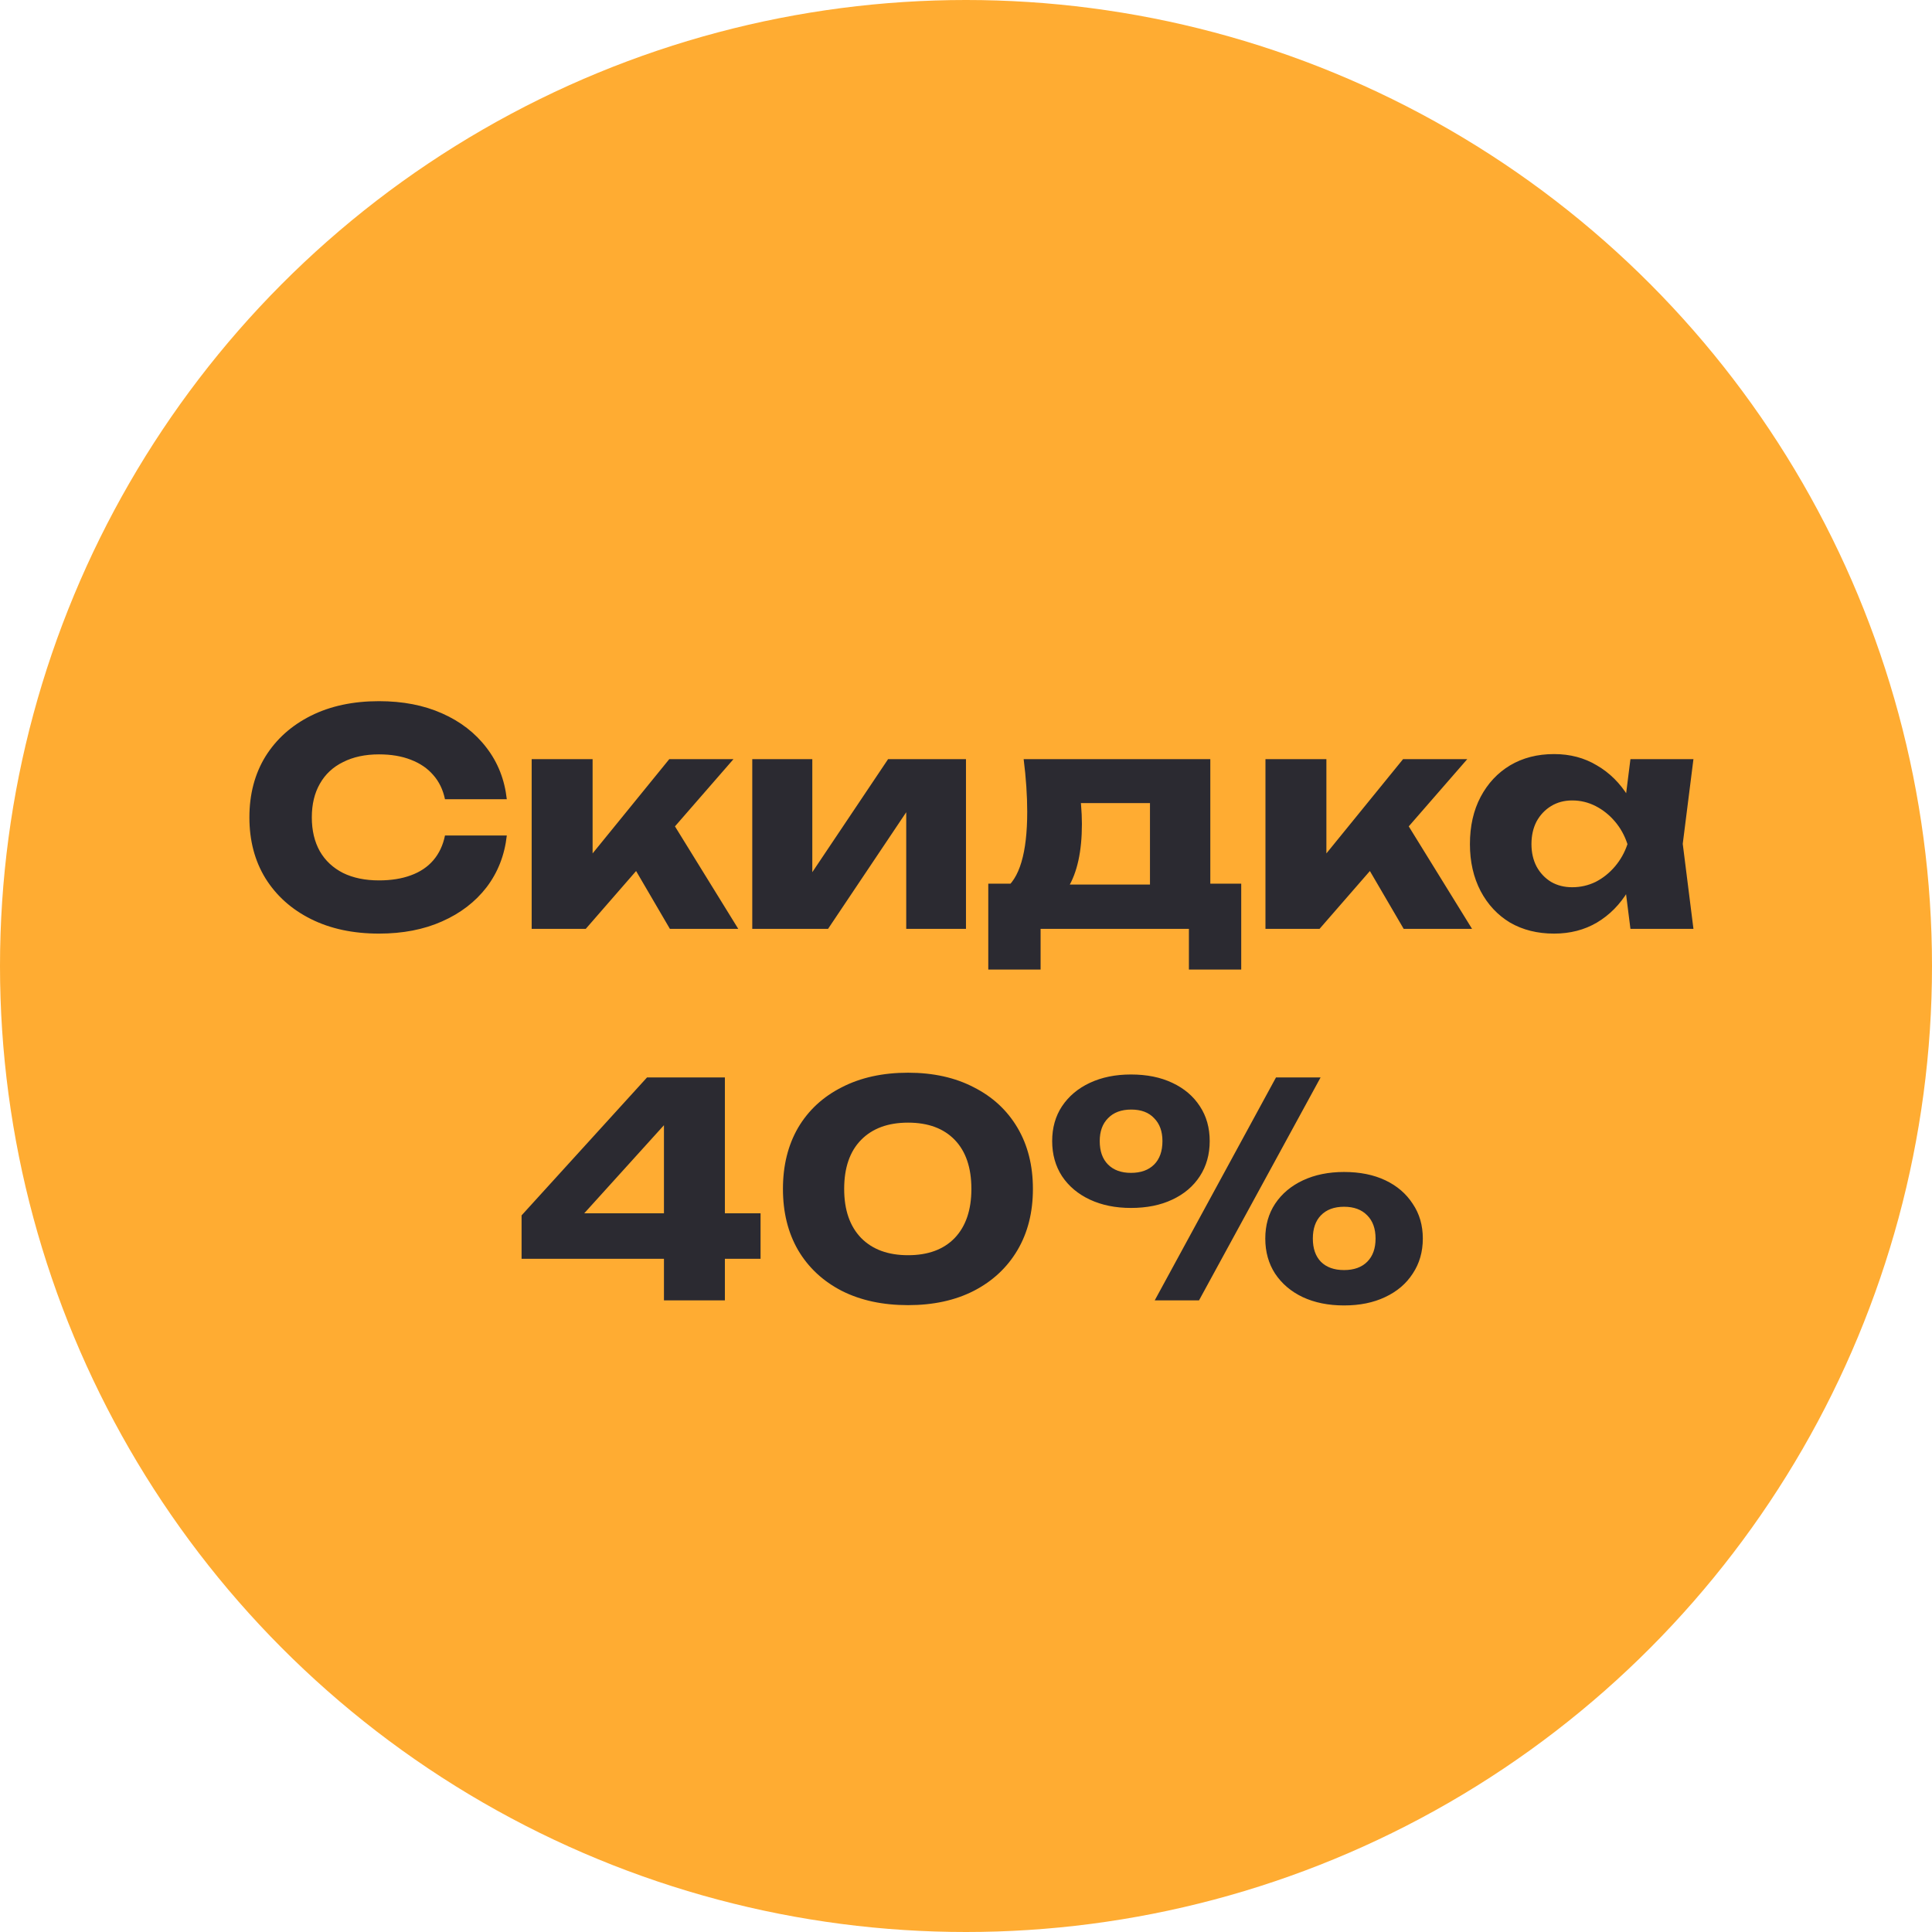 <?xml version="1.0" encoding="UTF-8"?> <svg xmlns="http://www.w3.org/2000/svg" width="156" height="156" viewBox="0 0 156 156" fill="none"> <circle cx="78" cy="78" r="78" fill="#FFAC32"></circle> <path d="M40.922 67.464C40.746 69.048 40.202 70.44 39.29 71.64C38.378 72.824 37.178 73.744 35.69 74.4C34.218 75.056 32.522 75.384 30.602 75.384C28.506 75.384 26.674 74.992 25.106 74.208C23.538 73.424 22.314 72.328 21.434 70.92C20.57 69.512 20.138 67.872 20.138 66C20.138 64.128 20.57 62.488 21.434 61.08C22.314 59.672 23.538 58.576 25.106 57.792C26.674 57.008 28.506 56.616 30.602 56.616C32.522 56.616 34.218 56.944 35.69 57.6C37.178 58.256 38.378 59.184 39.29 60.384C40.202 61.568 40.746 62.952 40.922 64.536H35.93C35.77 63.768 35.458 63.12 34.994 62.592C34.53 62.048 33.922 61.632 33.17 61.344C32.434 61.056 31.578 60.912 30.602 60.912C29.482 60.912 28.514 61.12 27.698 61.536C26.882 61.936 26.258 62.52 25.826 63.288C25.394 64.04 25.178 64.944 25.178 66C25.178 67.056 25.394 67.968 25.826 68.736C26.258 69.488 26.882 70.072 27.698 70.488C28.514 70.888 29.482 71.088 30.602 71.088C31.578 71.088 32.434 70.952 33.17 70.68C33.922 70.408 34.53 70 34.994 69.456C35.458 68.912 35.77 68.248 35.93 67.464H40.922ZM42.93 75V61.296H47.85V71.184L46.41 70.68L54.042 61.296H59.226L47.298 75H42.93ZM54.09 75L50.178 68.304L53.874 65.712L59.61 75H54.09ZM60.742 75V61.296H65.59V72.336L64.534 72L71.71 61.296H77.998V75H73.174V63.648L74.23 64.008L66.862 75H60.742ZM100.223 71.352V78.288H95.999V75H84.023V78.288H79.799V71.352H83.927L84.839 71.424H94.775L95.615 71.352H100.223ZM82.655 61.296H97.727V74.064H92.855V62.616L95.087 64.848H85.055L86.879 63.072C87.103 63.728 87.239 64.352 87.287 64.944C87.335 65.52 87.359 66.048 87.359 66.528C87.359 68.736 86.983 70.456 86.231 71.688C85.479 72.904 84.423 73.512 83.063 73.512L81.071 71.832C82.319 70.968 82.943 68.872 82.943 65.544C82.943 64.904 82.919 64.224 82.871 63.504C82.823 62.784 82.751 62.048 82.655 61.296ZM102.18 75V61.296H107.1V71.184L105.66 70.68L113.292 61.296H118.476L106.548 75H102.18ZM113.34 75L109.428 68.304L113.124 65.712L118.86 75H113.34ZM131.65 75L131.026 70.056L131.674 68.16L131.026 66.264L131.65 61.296H136.738L135.874 68.136L136.738 75H131.65ZM132.802 68.16C132.578 69.6 132.13 70.864 131.458 71.952C130.802 73.04 129.962 73.888 128.938 74.496C127.93 75.088 126.778 75.384 125.482 75.384C124.138 75.384 122.954 75.088 121.93 74.496C120.922 73.888 120.13 73.04 119.554 71.952C118.978 70.848 118.69 69.584 118.69 68.16C118.69 66.704 118.978 65.432 119.554 64.344C120.13 63.256 120.922 62.408 121.93 61.8C122.954 61.192 124.138 60.888 125.482 60.888C126.778 60.888 127.93 61.192 128.938 61.8C129.962 62.392 130.81 63.232 131.482 64.32C132.154 65.392 132.594 66.672 132.802 68.16ZM123.658 68.16C123.658 68.832 123.794 69.432 124.066 69.96C124.354 70.488 124.746 70.904 125.242 71.208C125.738 71.496 126.306 71.64 126.946 71.64C127.618 71.64 128.25 71.496 128.842 71.208C129.434 70.904 129.954 70.488 130.402 69.96C130.85 69.432 131.186 68.832 131.41 68.16C131.186 67.472 130.85 66.864 130.402 66.336C129.954 65.808 129.434 65.392 128.842 65.088C128.25 64.784 127.618 64.632 126.946 64.632C126.306 64.632 125.738 64.784 125.242 65.088C124.746 65.392 124.354 65.808 124.066 66.336C123.794 66.864 123.658 67.472 123.658 68.16ZM58.531 87V105H53.611V89.184H55.123L45.763 99.528L45.739 97.968H61.411V101.64H42.115V98.136L52.243 87H58.531ZM73.323 105.384C71.275 105.384 69.491 105 67.971 104.232C66.451 103.448 65.275 102.352 64.443 100.944C63.627 99.536 63.219 97.888 63.219 96C63.219 94.112 63.627 92.464 64.443 91.056C65.275 89.648 66.451 88.56 67.971 87.792C69.491 87.008 71.275 86.616 73.323 86.616C75.355 86.616 77.123 87.008 78.627 87.792C80.147 88.56 81.323 89.648 82.155 91.056C82.987 92.464 83.403 94.112 83.403 96C83.403 97.888 82.987 99.536 82.155 100.944C81.323 102.352 80.147 103.448 78.627 104.232C77.123 105 75.355 105.384 73.323 105.384ZM73.323 101.352C74.939 101.352 76.195 100.888 77.091 99.96C77.987 99.016 78.435 97.696 78.435 96C78.435 94.288 77.987 92.968 77.091 92.04C76.195 91.112 74.939 90.648 73.323 90.648C71.707 90.648 70.443 91.112 69.531 92.04C68.619 92.968 68.163 94.288 68.163 96C68.163 97.696 68.619 99.016 69.531 99.96C70.443 100.888 71.707 101.352 73.323 101.352ZM91.318 97.536C90.07 97.536 88.966 97.312 88.006 96.864C87.046 96.416 86.294 95.784 85.75 94.968C85.222 94.152 84.958 93.208 84.958 92.136C84.958 91.064 85.222 90.128 85.75 89.328C86.294 88.512 87.046 87.88 88.006 87.432C88.966 86.984 90.07 86.76 91.318 86.76C92.598 86.76 93.71 86.984 94.654 87.432C95.614 87.88 96.358 88.512 96.886 89.328C97.414 90.128 97.678 91.064 97.678 92.136C97.678 93.208 97.414 94.152 96.886 94.968C96.358 95.784 95.614 96.416 94.654 96.864C93.71 97.312 92.598 97.536 91.318 97.536ZM91.318 94.704C92.118 94.704 92.742 94.48 93.19 94.032C93.638 93.584 93.862 92.952 93.862 92.136C93.862 91.352 93.638 90.736 93.19 90.288C92.758 89.824 92.142 89.592 91.342 89.592C90.542 89.592 89.918 89.824 89.47 90.288C89.022 90.736 88.798 91.352 88.798 92.136C88.798 92.952 89.022 93.584 89.47 94.032C89.918 94.48 90.534 94.704 91.318 94.704ZM108.526 105.408C107.262 105.408 106.15 105.184 105.19 104.736C104.246 104.288 103.502 103.656 102.958 102.84C102.43 102.024 102.166 101.08 102.166 100.008C102.166 98.936 102.43 98 102.958 97.2C103.502 96.384 104.254 95.752 105.214 95.304C106.174 94.856 107.278 94.632 108.526 94.632C109.806 94.632 110.918 94.856 111.862 95.304C112.806 95.752 113.542 96.384 114.07 97.2C114.614 98 114.886 98.936 114.886 100.008C114.886 101.08 114.614 102.024 114.07 102.84C113.542 103.656 112.798 104.288 111.838 104.736C110.894 105.184 109.79 105.408 108.526 105.408ZM108.526 102.552C109.326 102.552 109.95 102.328 110.398 101.88C110.846 101.432 111.07 100.808 111.07 100.008C111.07 99.208 110.846 98.584 110.398 98.136C109.95 97.672 109.326 97.44 108.526 97.44C107.726 97.44 107.102 97.672 106.654 98.136C106.222 98.584 106.006 99.208 106.006 100.008C106.006 100.808 106.222 101.432 106.654 101.88C107.102 102.328 107.726 102.552 108.526 102.552ZM103.03 87H106.63L96.814 105H93.238L103.03 87Z" fill="#2B2A31"></path> </svg> 
